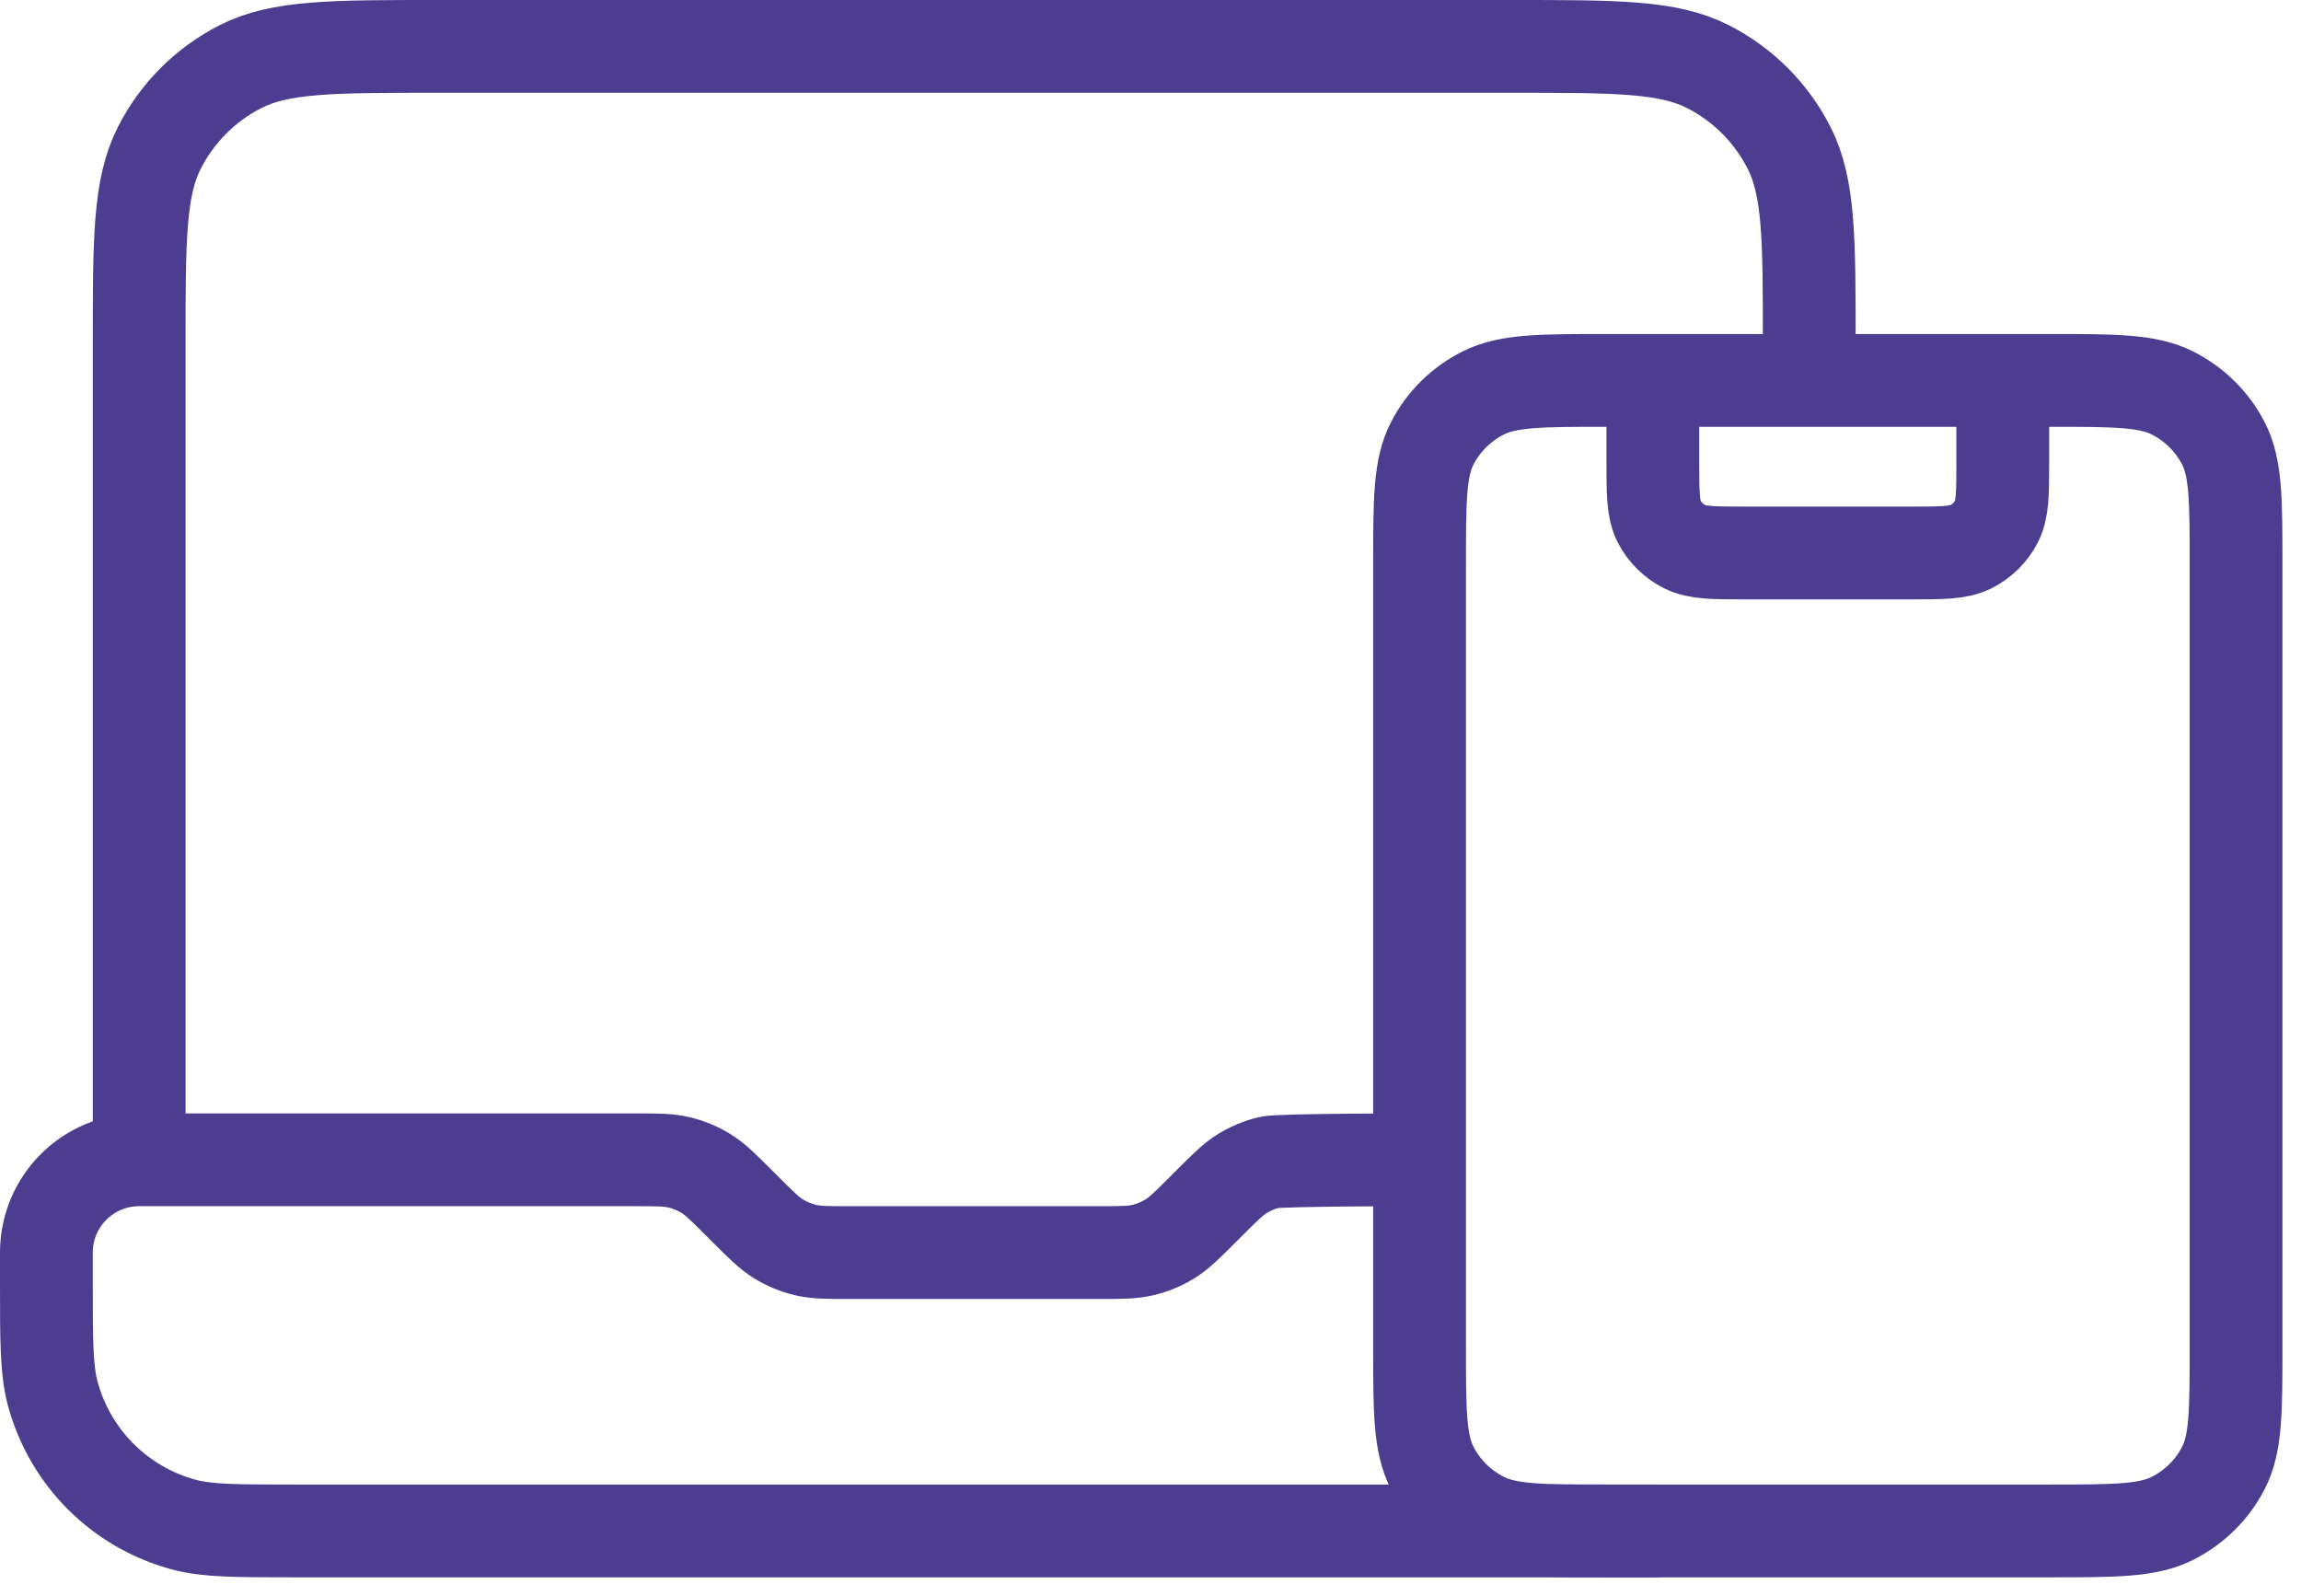 <svg width="62" height="43" viewBox="0 0 62 43" fill="none" xmlns="http://www.w3.org/2000/svg">
<path d="M3.75 31.25V9.25C3.75 6.45 3.75 5.05 4.295 3.98C4.774 3.039 5.539 2.274 6.48 1.795C7.55 1.25 8.95 1.25 11.75 1.25H40.75C43.55 1.25 44.95 1.25 46.02 1.795C46.961 2.274 47.726 3.039 48.205 3.98C48.75 5.05 48.75 6.45 48.75 9.25M3.75 31.25H17.093C17.705 31.25 18.01 31.25 18.298 31.319C18.553 31.38 18.797 31.481 19.021 31.618C19.273 31.773 19.489 31.989 19.922 32.422L20.078 32.578C20.511 33.011 20.727 33.227 20.979 33.382C21.203 33.519 21.447 33.62 21.702 33.681C21.99 33.75 22.295 33.75 22.907 33.75H29.593C30.205 33.75 30.51 33.75 30.798 33.681C31.053 33.62 31.297 33.519 31.521 33.382C31.773 33.227 31.989 33.011 32.422 32.578L32.578 32.422C33.011 31.989 33.227 31.773 33.479 31.618C33.703 31.481 33.947 31.38 34.202 31.319C34.49 31.25 38.25 31.25 37.75 31.25M3.75 31.25C2.369 31.25 1.25 32.369 1.25 33.75V34.583C1.25 36.133 1.25 36.908 1.42 37.544C1.883 39.27 3.23 40.617 4.956 41.08C5.592 41.25 6.367 41.25 7.917 41.25H44.583" stroke="#4D3D91" stroke-width="2.5" stroke-linecap="round" stroke-linejoin="round"/>
<path d="M53.964 10.25V12.42C53.964 13.288 53.964 13.722 53.793 14.054C53.642 14.345 53.402 14.582 53.106 14.731C52.77 14.9 52.33 14.9 51.45 14.9H47.05C46.17 14.9 45.73 14.9 45.394 14.731C45.098 14.582 44.858 14.345 44.707 14.054C44.536 13.722 44.536 13.288 44.536 12.42V10.25M43.279 41.25H55.221C56.982 41.25 57.862 41.25 58.534 40.912C59.125 40.615 59.606 40.141 59.907 39.557C60.25 38.894 60.25 38.026 60.25 36.29V15.21C60.25 13.474 60.25 12.606 59.907 11.943C59.606 11.359 59.125 10.885 58.534 10.588C57.862 10.25 56.982 10.25 55.221 10.25H43.279C41.518 10.25 40.638 10.25 39.966 10.588C39.375 10.885 38.894 11.359 38.593 11.943C38.25 12.606 38.25 13.474 38.25 15.21V36.29C38.25 38.026 38.25 38.894 38.593 39.557C38.894 40.141 39.375 40.615 39.966 40.912C40.638 41.25 41.518 41.25 43.279 41.25Z" stroke="#4D3D91" stroke-width="2.5" stroke-linecap="round" stroke-linejoin="round"/>
</svg>
